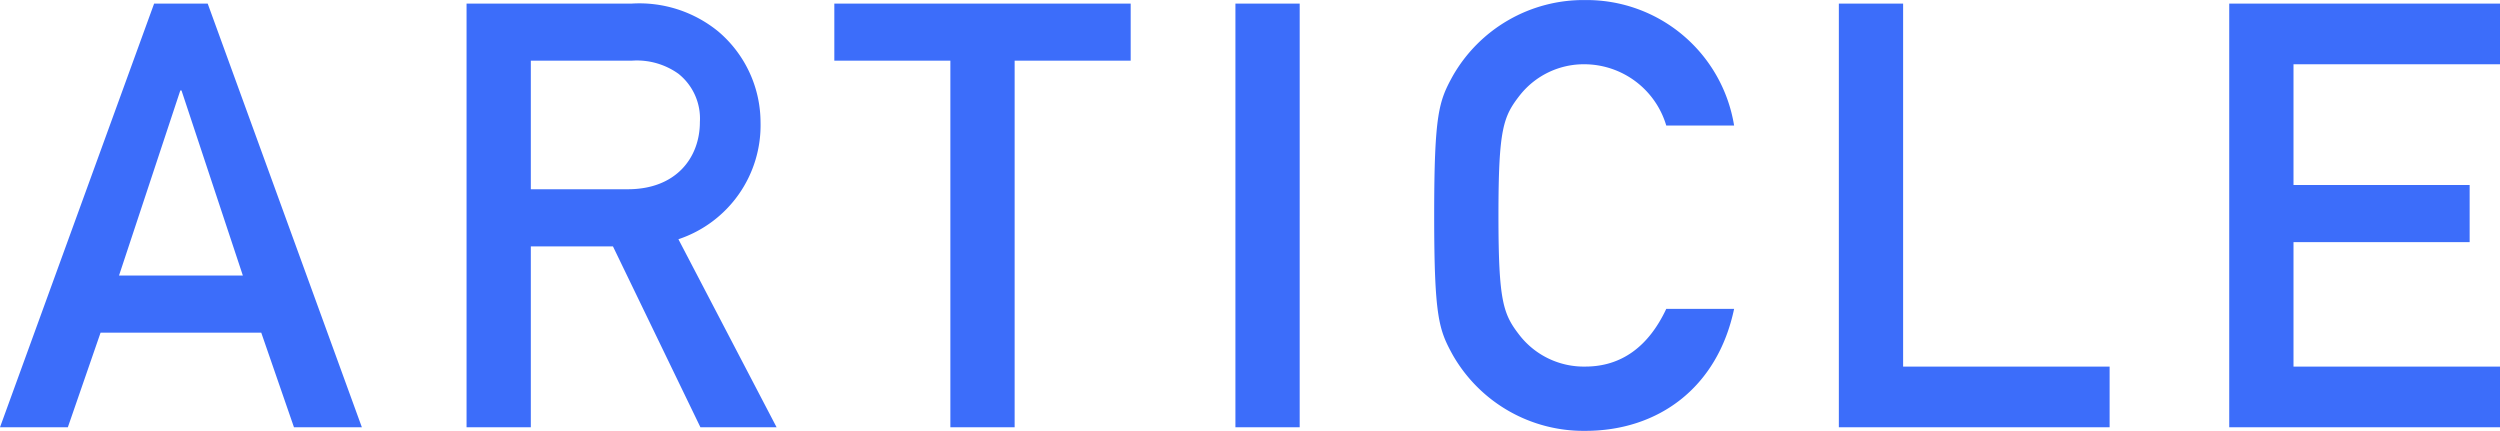 <svg xmlns="http://www.w3.org/2000/svg" width="231.055" height="39.82" viewBox="0 0 231.055 39.82">
  <path id="パス_13837" data-name="パス 13837" d="M11.055-14.025,16.72-31.13h.11L22.5-14.025ZM27.225,0H33.5L19.25-39.16H14.3L.055,0h6.27L9.35-8.745H24.2Zm21.89-33.88h9.3a6.6,6.6,0,0,1,4.345,1.21,5.292,5.292,0,0,1,1.98,4.455c0,3.3-2.2,6.215-6.655,6.215H49.115ZM43.175,0h5.94V-16.72h7.59L64.79,0h7.04L62.755-17.38a11.1,11.1,0,0,0,7.59-10.835,11.028,11.028,0,0,0-3.9-8.36,11.522,11.522,0,0,0-7.975-2.585H43.175ZM87.89,0h5.94V-33.88h10.725v-5.28H77.165v5.28H87.89Zm26.345,0h5.94V-39.16h-5.94Zm39.82-10.945c-1.65,3.52-4.18,5.335-7.48,5.335a7.537,7.537,0,0,1-6.05-2.86c-1.54-1.98-1.98-3.08-1.98-11.11s.44-9.13,1.98-11.11a7.537,7.537,0,0,1,6.05-2.86,7.913,7.913,0,0,1,7.48,5.665h6.27a13.806,13.806,0,0,0-13.75-11.6,13.914,13.914,0,0,0-12.265,7.04c-1.265,2.31-1.705,3.465-1.705,12.87s.44,10.56,1.705,12.87A13.914,13.914,0,0,0,146.575.33c6.71,0,12.21-3.96,13.75-11.275ZM170.005,0H195.03V-5.61H175.945V-39.16h-5.94Zm36.08,0H231.11V-5.61H212.025v-11.5h16.28v-5.28h-16.28V-33.55H231.11v-5.61H206.085Z" transform="translate(-0.055 39.49)" fill="#3c6dfa"/>
</svg>
